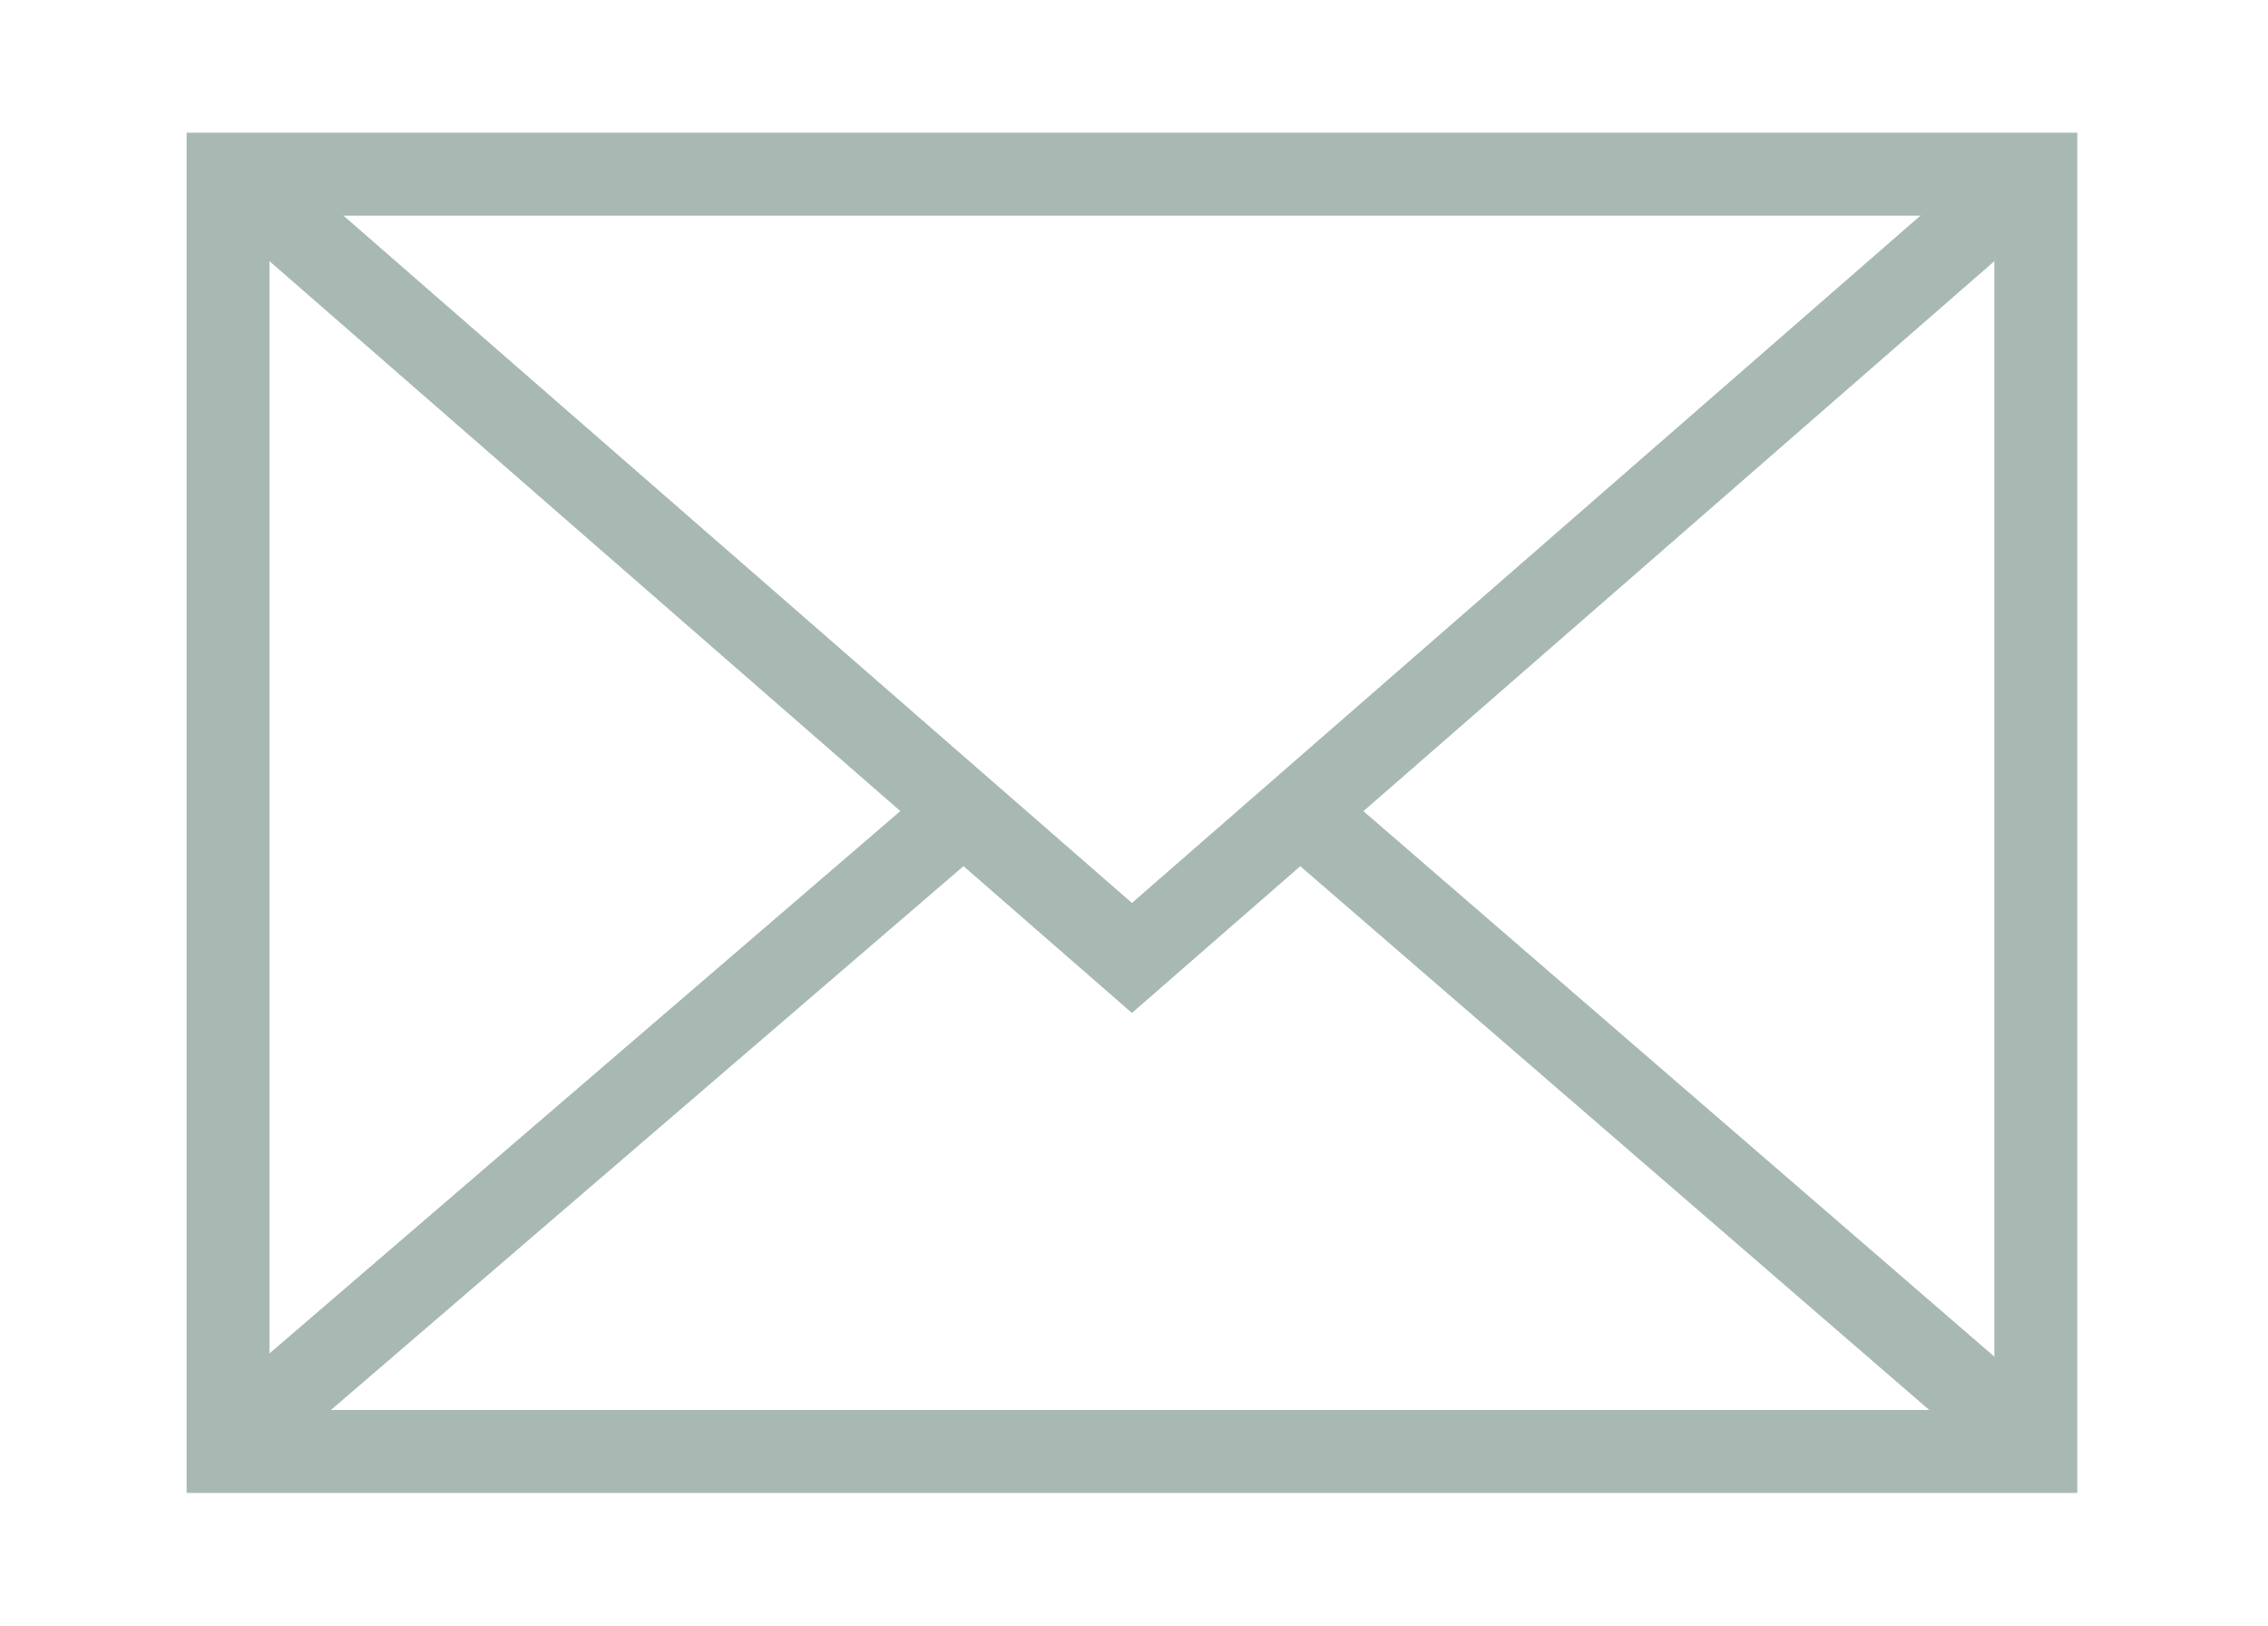 <?xml version="1.0" encoding="utf-8"?>
<!-- Generator: Adobe Illustrator 21.0.0, SVG Export Plug-In . SVG Version: 6.00 Build 0)  -->
<svg version="1.1" id="Capa_1" xmlns="http://www.w3.org/2000/svg" xmlns:xlink="http://www.w3.org/1999/xlink" x="0px" y="0px"
	 viewBox="0 0 54.7 39.2" style="enable-background:new 0 0 54.7 39.2;" xml:space="preserve">
<style type="text/css">
	.st0{fill:none;stroke:#A8B9B4;stroke-width:2;stroke-miterlimit:10;}
</style>
<g id="Group_1336" transform="translate(-19079 13178.684)">
	<g id="Group_1335" transform="translate(714.3 4794.616)">
		<rect id="Rectangle_902" x="18370.2" y="-17969.1" class="st0" width="43.6" height="30.8"/>
		<path id="Path_8253" class="st0" d="M18413.8-17969.2l-21.8,19l-21.8-19"/>
		<line id="Line_985" class="st0" x1="18396.1" y1="-17953.7" x2="18413.8" y2="-17938.4"/>
		<line id="Line_986" class="st0" x1="18370.1" y1="-17938.4" x2="18387.9" y2="-17953.7"/>
	</g>
</g>
</svg>
